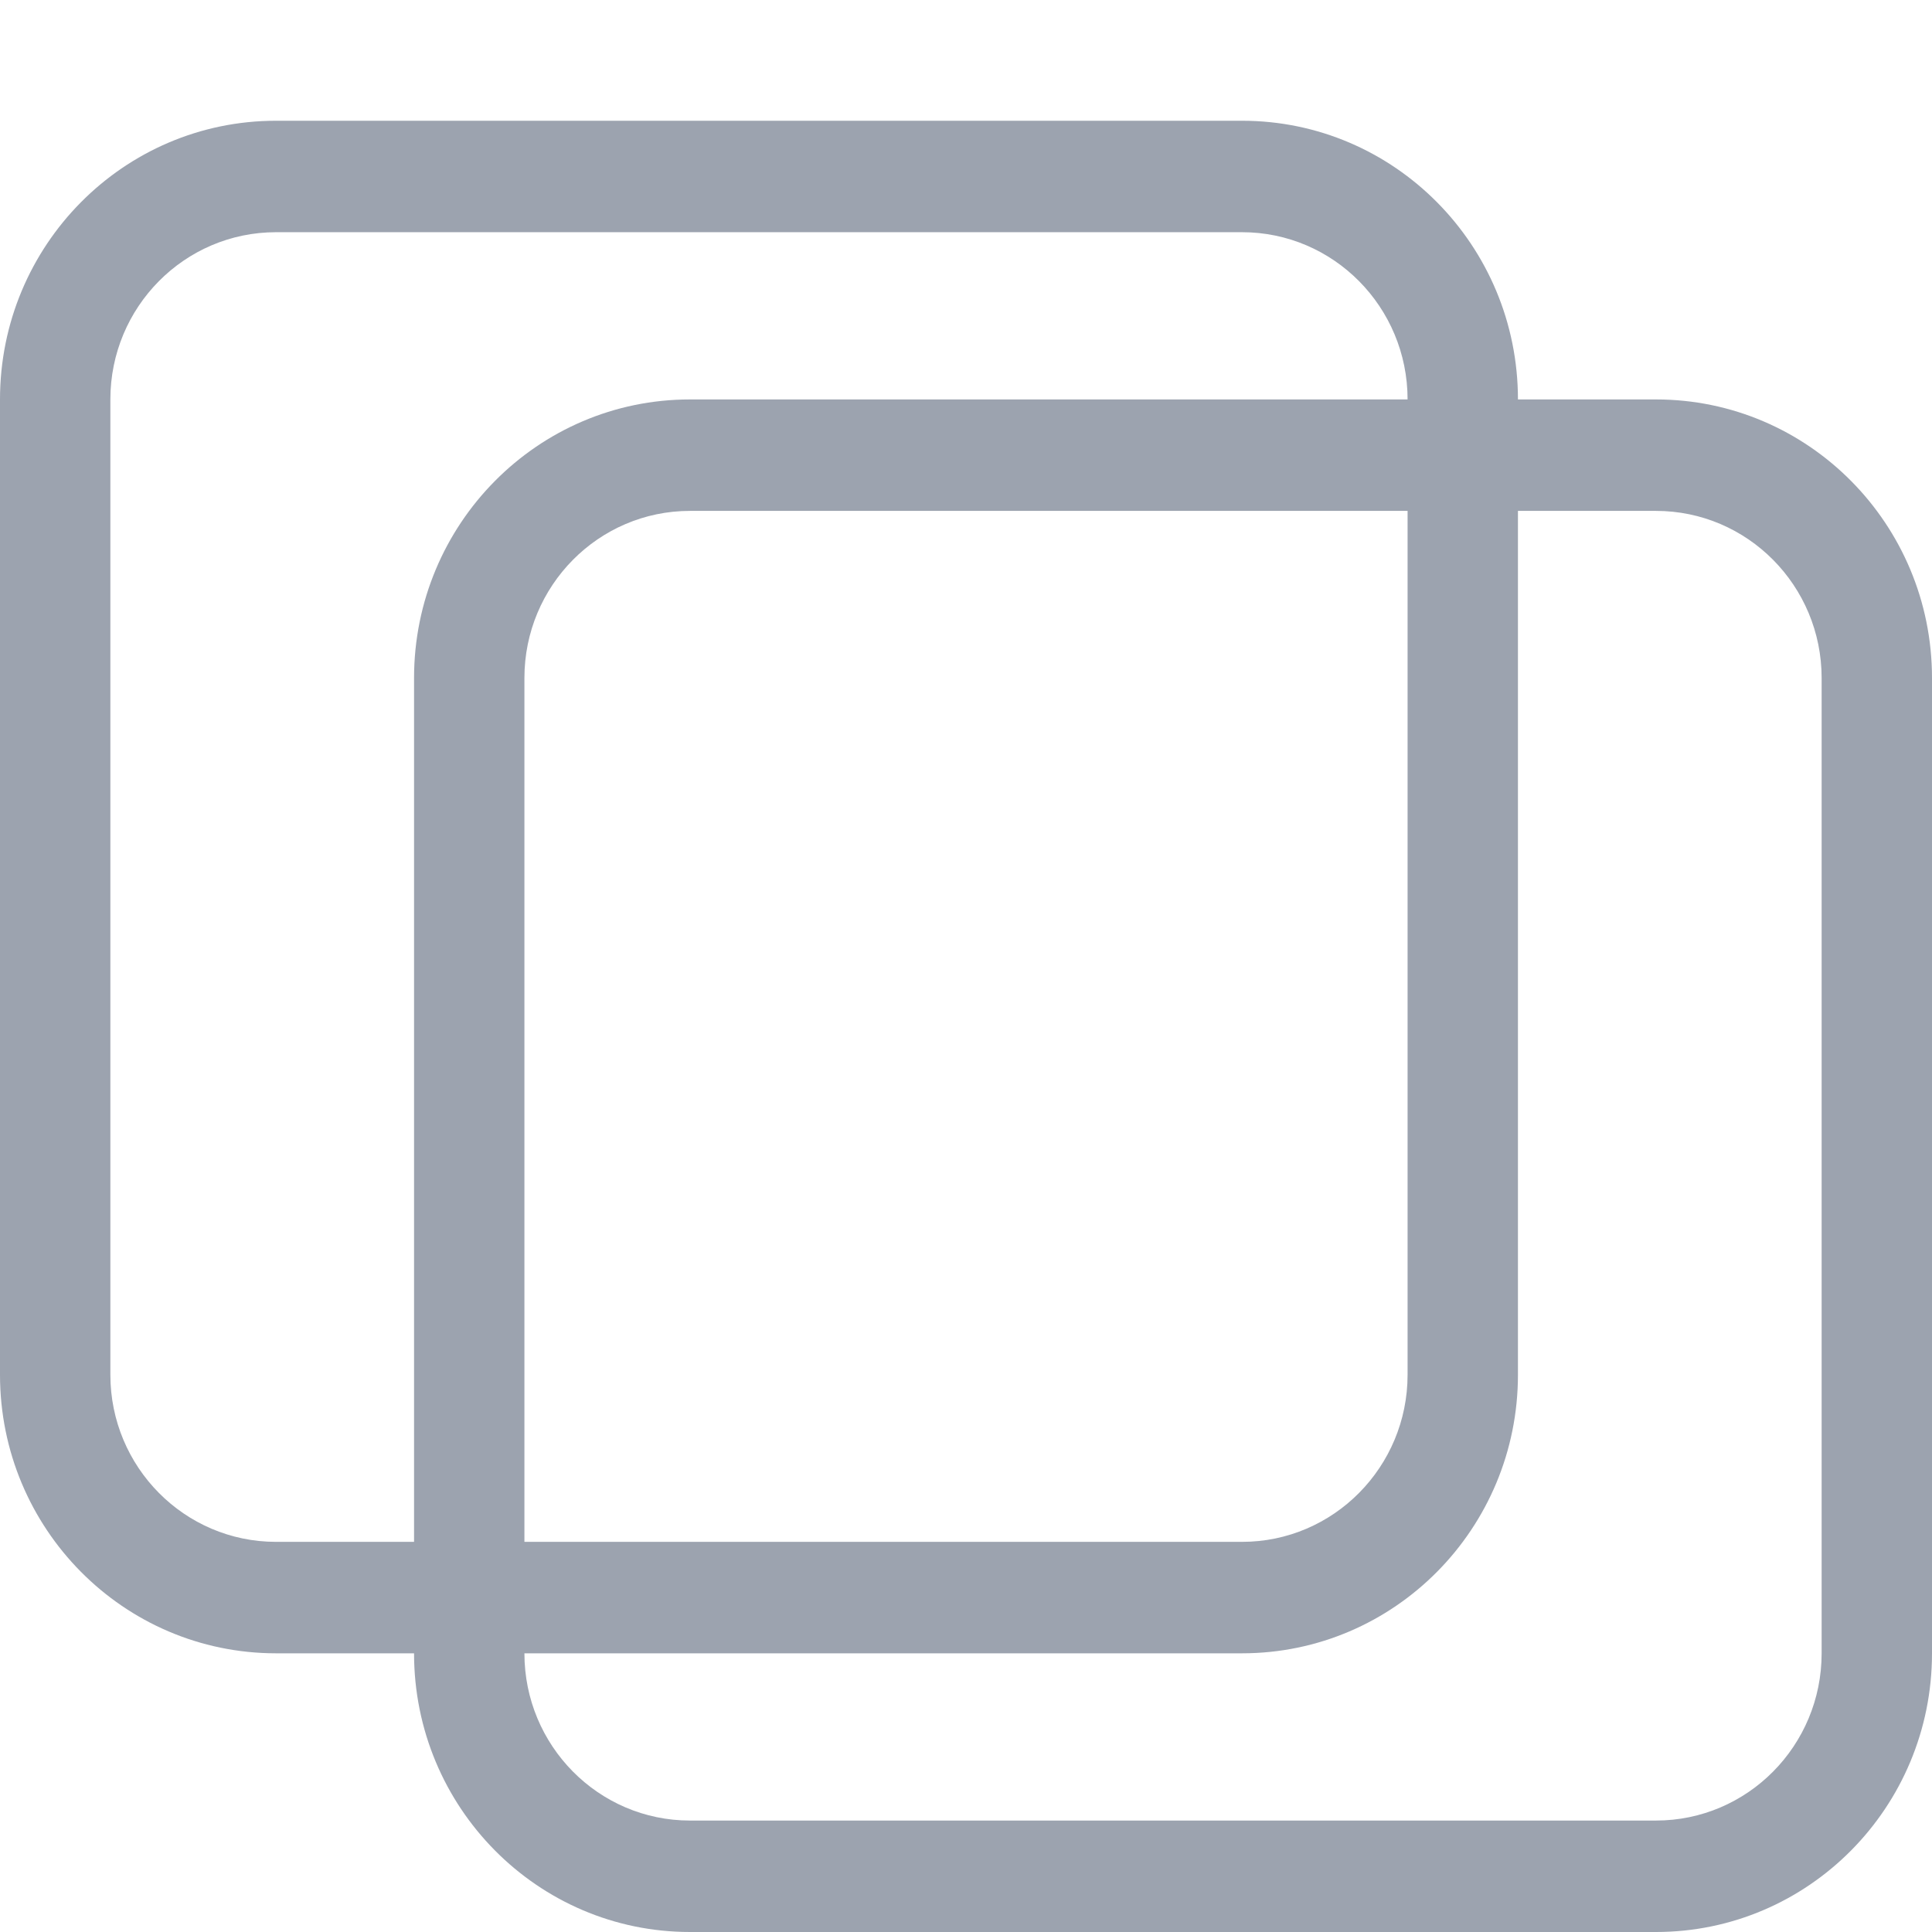 <svg width="16" height="16" viewBox="0 0 16 16" fill="none" xmlns="http://www.w3.org/2000/svg">
<path fill-rule="evenodd" clip-rule="evenodd" d="M13.714 4.231H5.714C4.957 4.231 4.343 4.851 4.343 5.615V13.692C4.343 14.457 4.957 15.077 5.714 15.077H13.714C14.472 15.077 15.086 14.457 15.086 13.692V5.615C15.086 4.851 14.472 4.231 13.714 4.231ZM5.714 3.308C4.452 3.308 3.429 4.341 3.429 5.615V13.692C3.429 14.967 4.452 16 5.714 16H13.714C14.977 16 16 14.967 16 13.692V5.615C16 4.341 14.977 3.308 13.714 3.308H5.714Z" fill="#9CA3AF"/>
<path fill-rule="evenodd" clip-rule="evenodd" d="M10.286 1.923H2.286C1.528 1.923 0.914 2.543 0.914 3.308V11.385C0.914 12.149 1.528 12.769 2.286 12.769H10.286C11.043 12.769 11.657 12.149 11.657 11.385V3.308C11.657 2.543 11.043 1.923 10.286 1.923ZM2.286 1C1.023 1 0 2.033 0 3.308V11.385C0 12.659 1.023 13.692 2.286 13.692H10.286C11.548 13.692 12.571 12.659 12.571 11.385V3.308C12.571 2.033 11.548 1 10.286 1H2.286Z" fill="#9CA3AF"/>
</svg>

